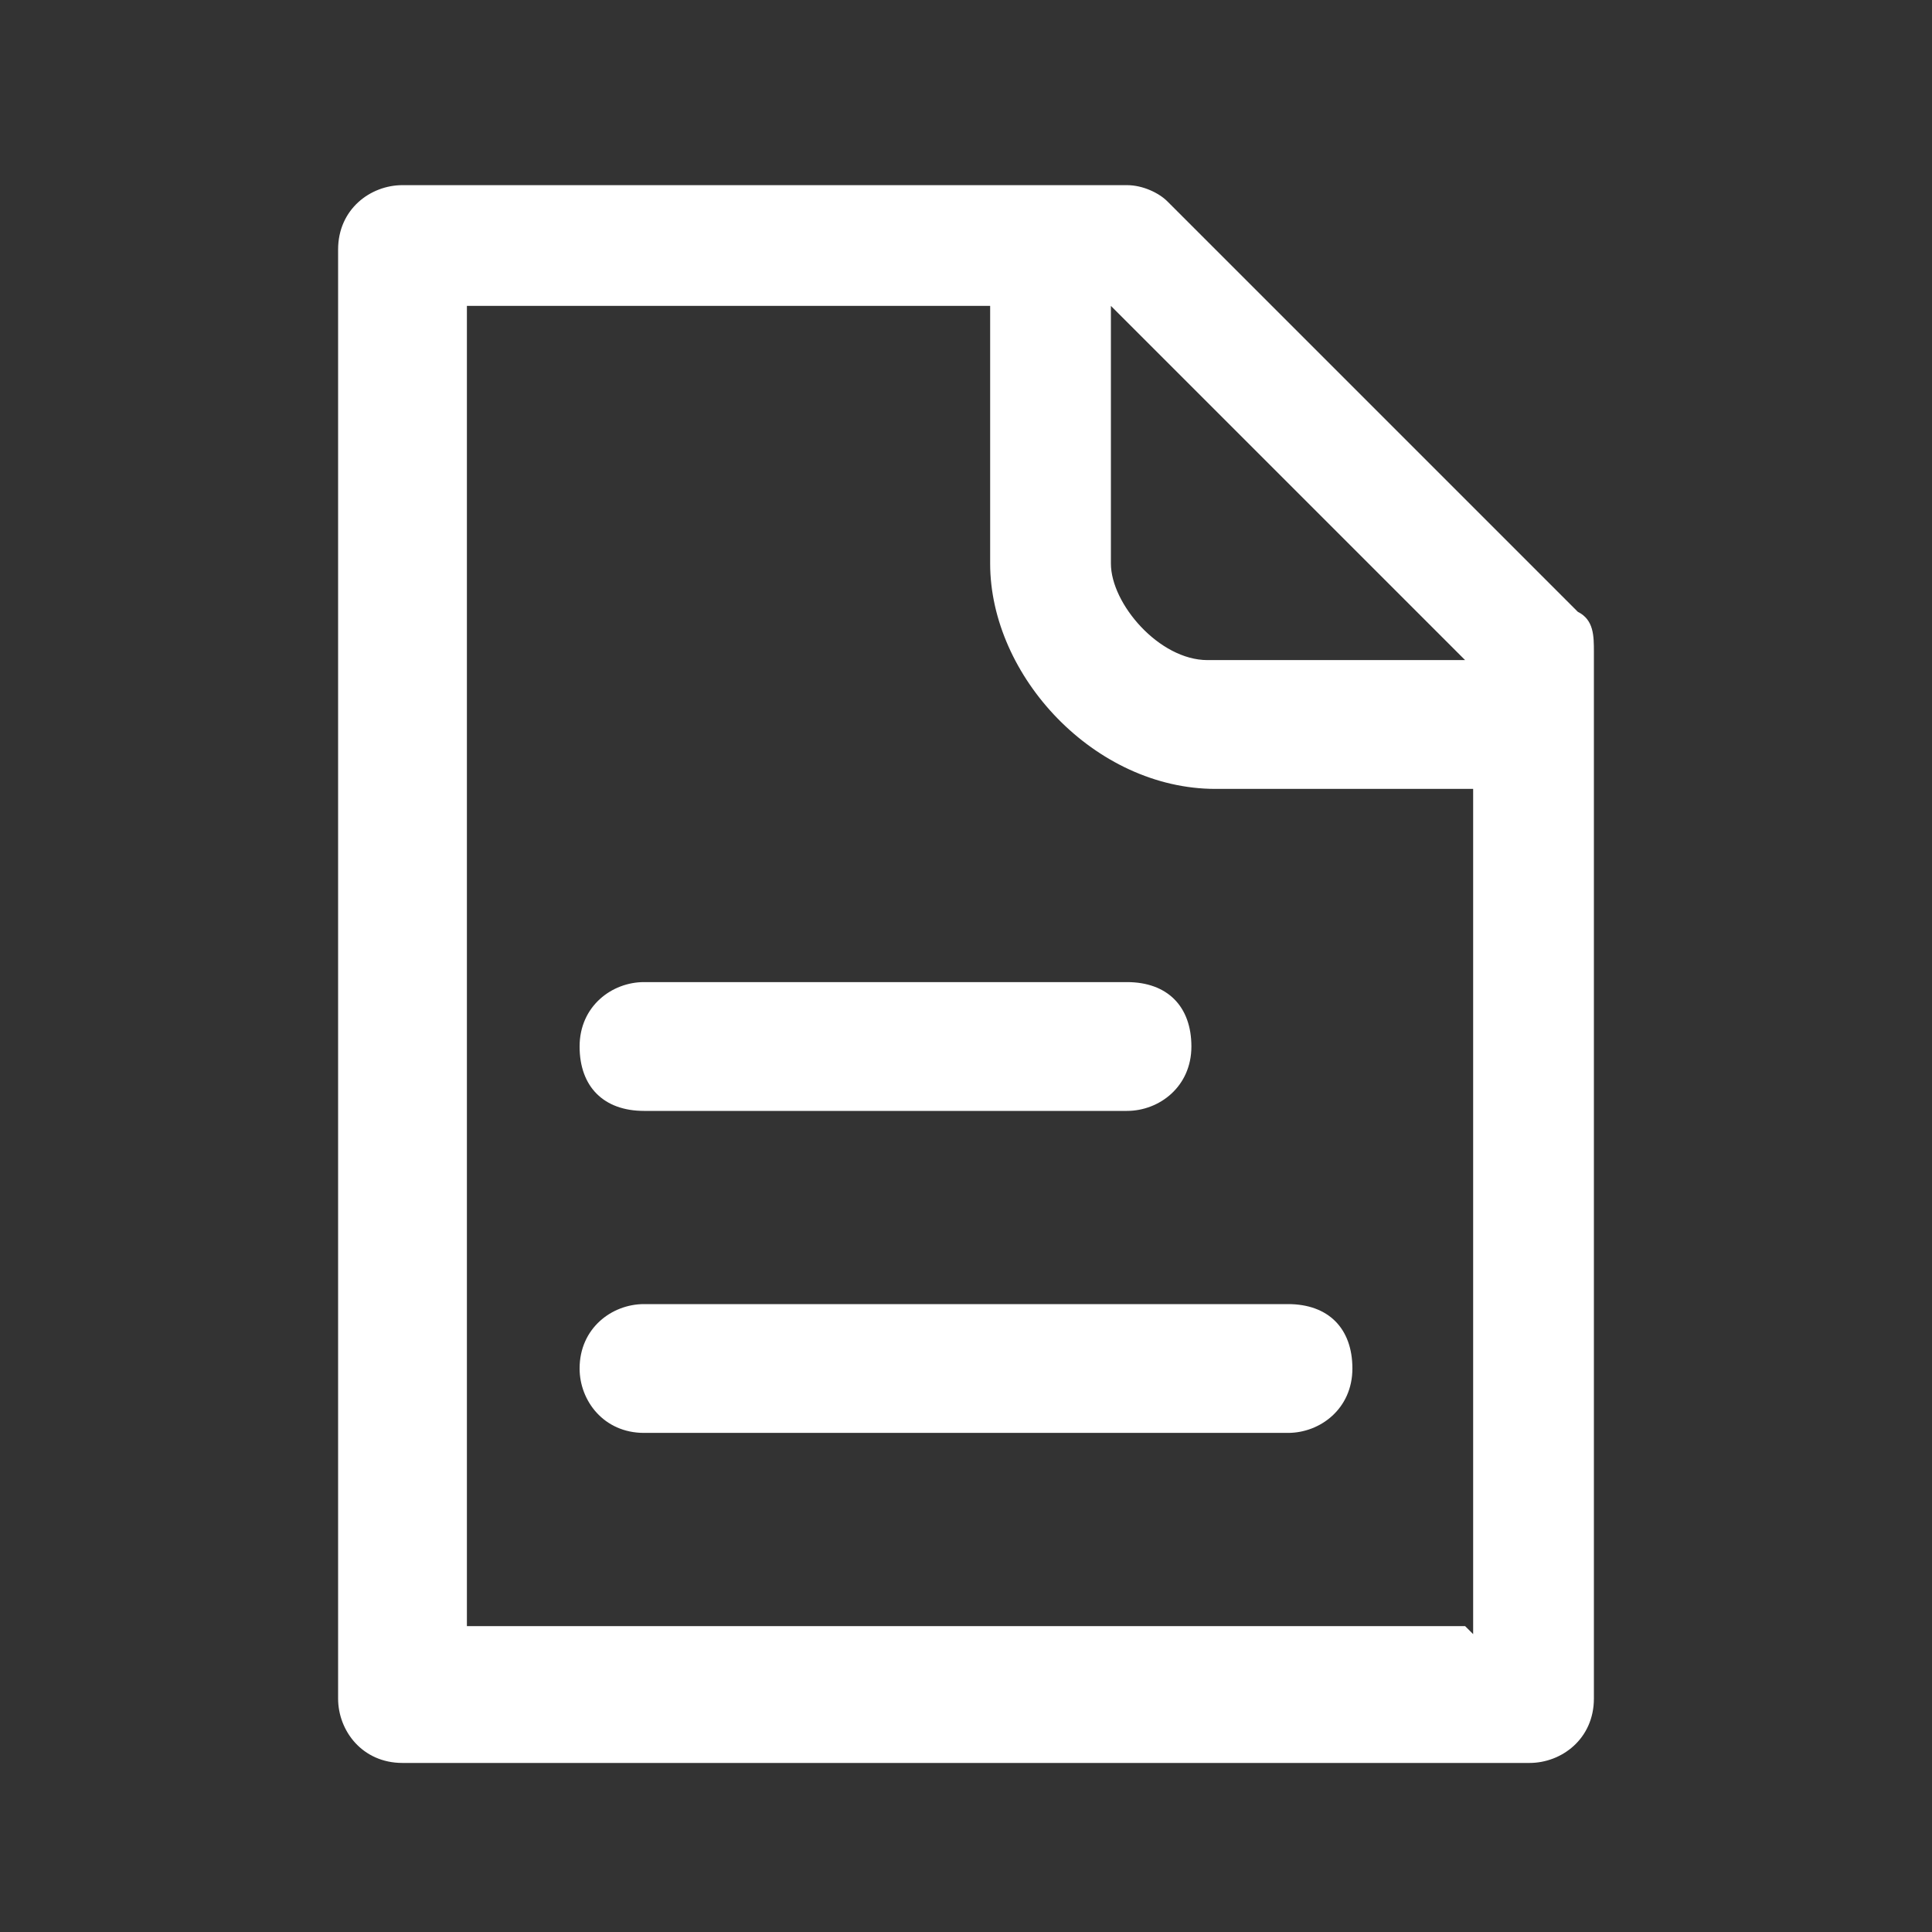 <?xml version="1.0" encoding="UTF-8"?>
<svg xmlns="http://www.w3.org/2000/svg" id="document-icon" data-name="document-icon" version="1.1" viewBox="0 0 24 24">
  <rect x="0" y="0" width="24" height="24" fill="#333333" stroke="none"/>
  <defs>
    <style>
      .document-icon {
        fill: #fff;
        stroke-width: 0px;
      }
    </style>
  </defs>
  <path class="document-icon" d="M19.5,7.5l-5-5c-.1-.1-.3-.2-.5-.2H5c-.4,0-.8.3-.8.8v18c0,.4.3.8.8.8h14c.4,0,.8-.3.8-.8v-13c0-.2,0-.4-.2-.5ZM13.8,3.8l4.4,4.4h-3.2c-.6,0-1.2-.7-1.2-1.2v-3.2ZM18.2,20.2H5.8V3.8h6.5v3.2c0,1.4,1.3,2.8,2.8,2.8h3.2v10.5Z"></path>
  <path class="document-icon" d="M8,13.8h6c.4,0,.8-.3.8-.8s-.3-.8-.8-.8h-6c-.4,0-.8.3-.8.8s.3.8.8.8Z"></path>
  <path class="document-icon" d="M7.2,17c0,.4.3.8.8.8h8c.4,0,.8-.3.8-.8s-.3-.8-.8-.8h-8c-.4,0-.8.3-.8.8Z"></path>
</svg>
